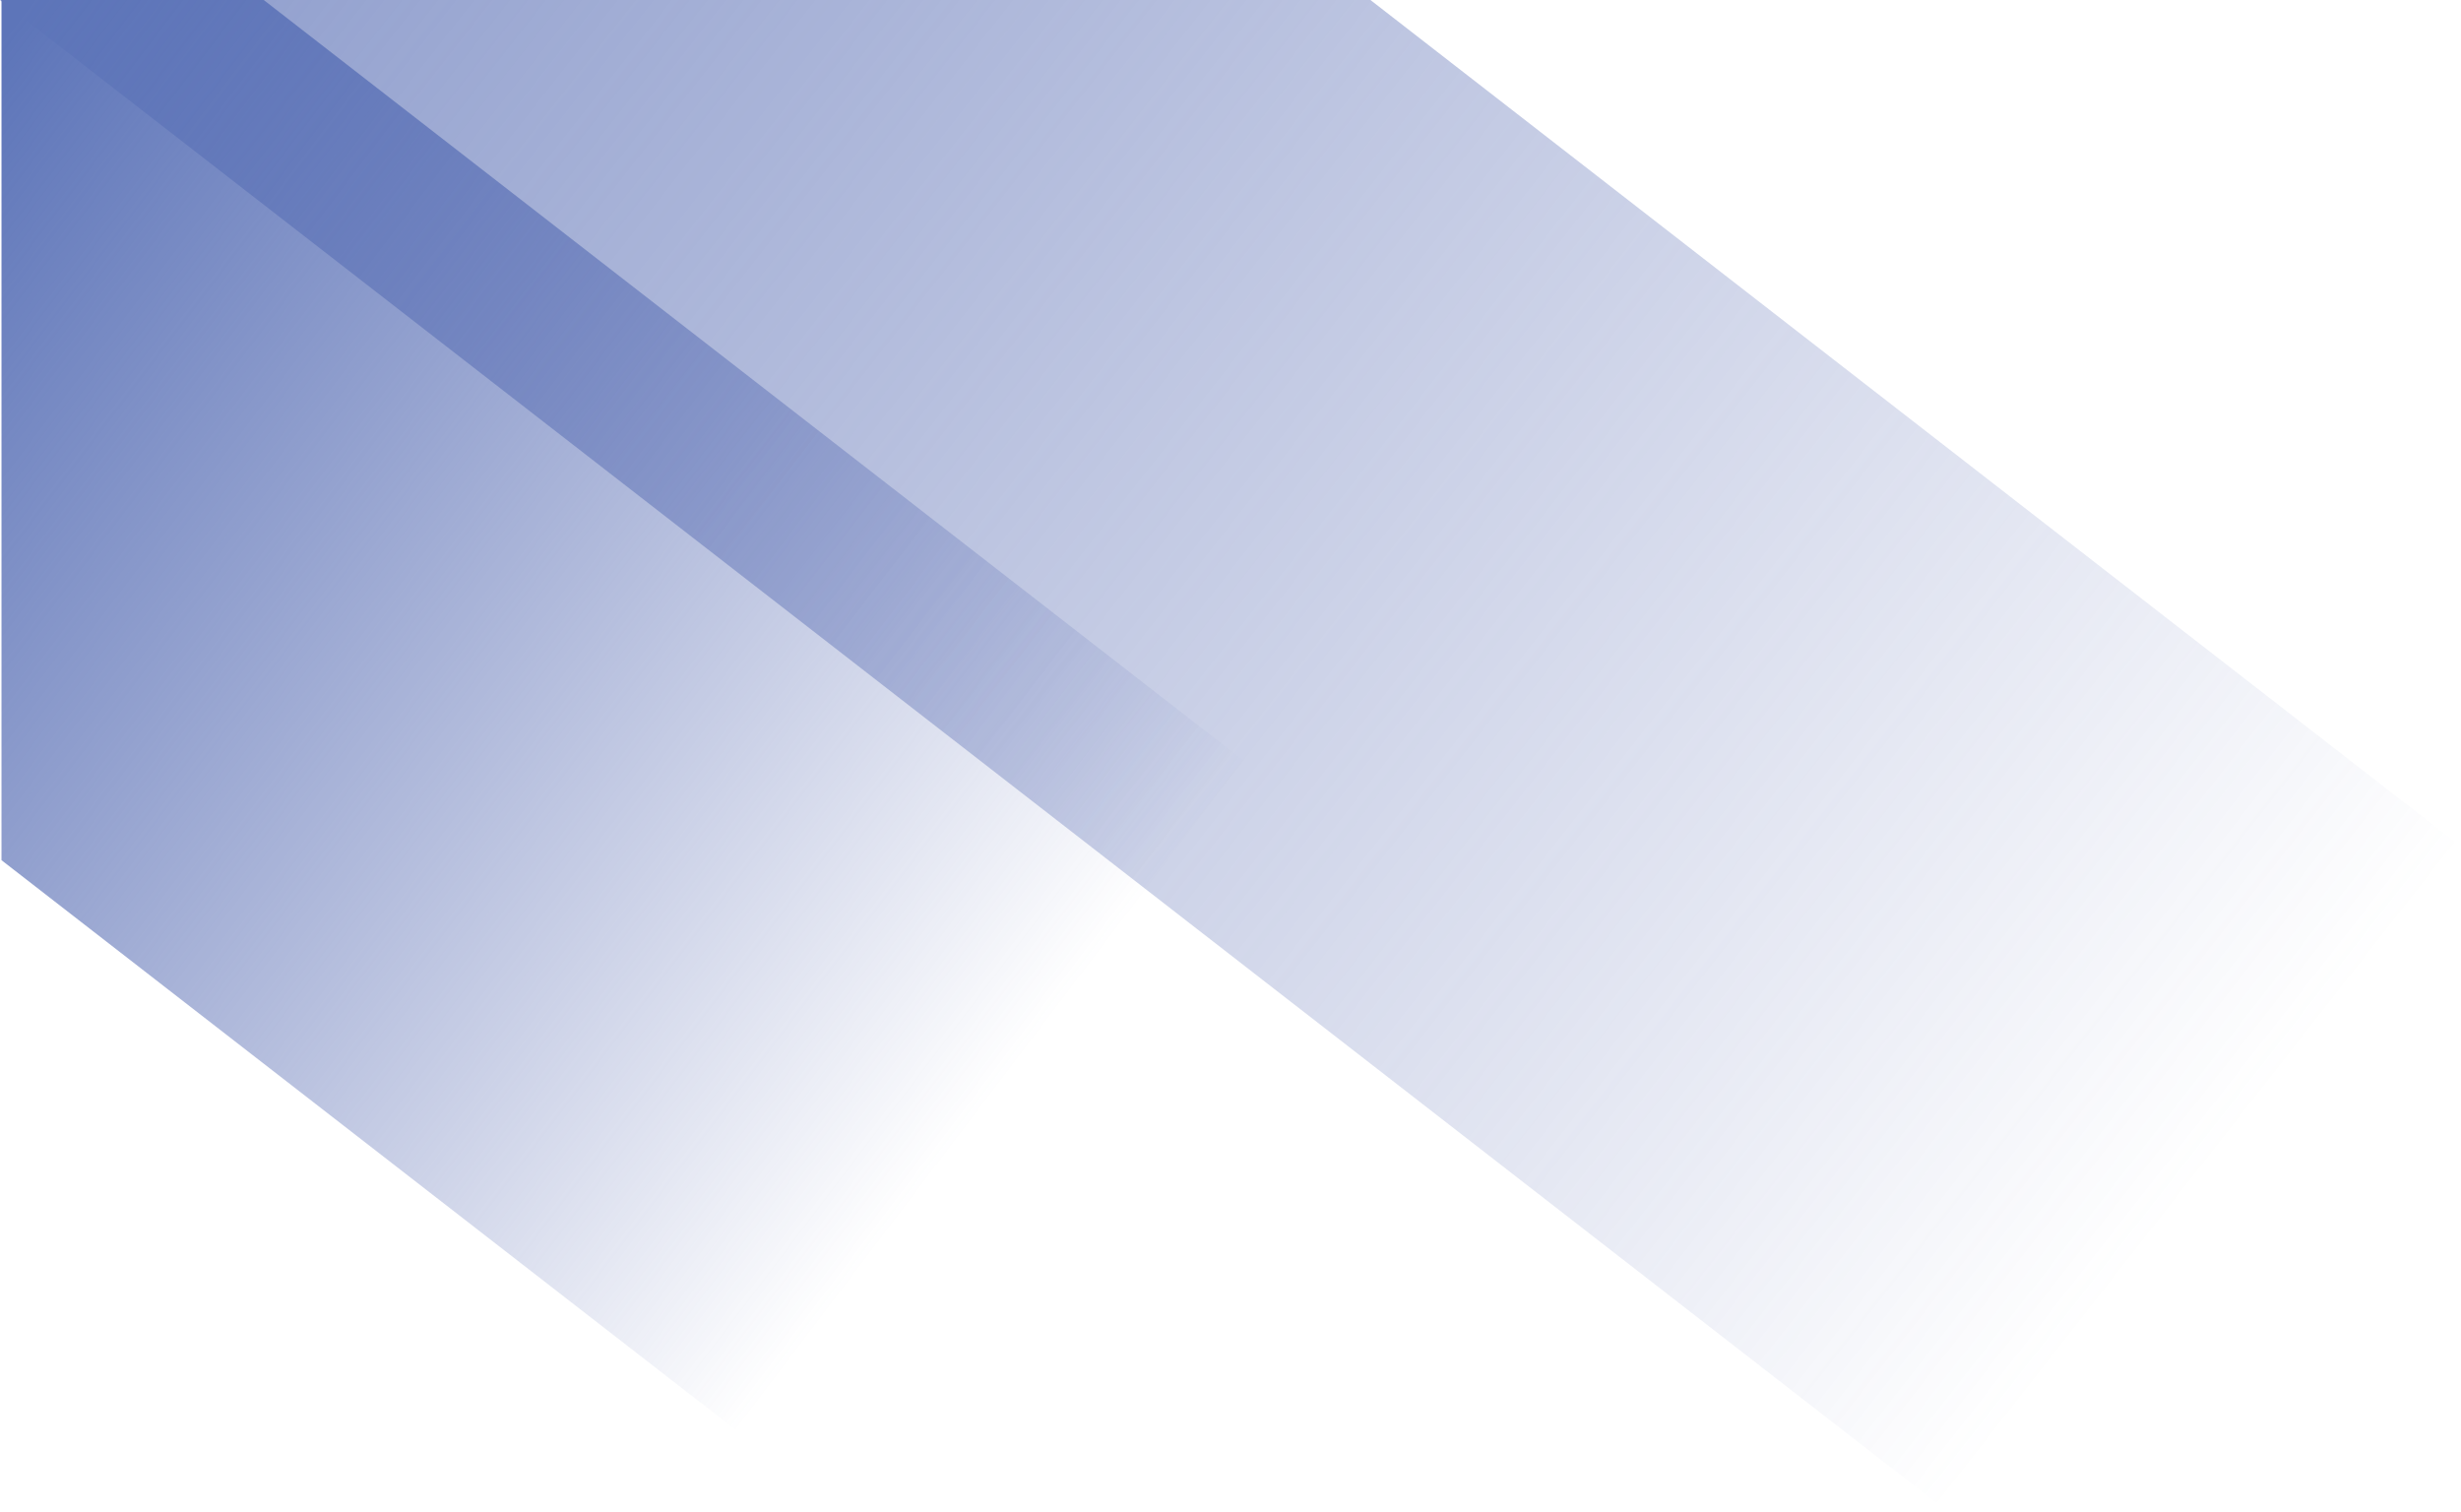 <?xml version="1.0" encoding="utf-8"?>
<!-- Generator: Adobe Illustrator 27.3.1, SVG Export Plug-In . SVG Version: 6.00 Build 0)  -->
<svg version="1.1" id="Layer_1" xmlns="http://www.w3.org/2000/svg" xmlns:xlink="http://www.w3.org/1999/xlink" x="0px" y="0px"
	 viewBox="0 0 656 403" style="enable-background:new 0 0 656 403;" xml:space="preserve">
<style type="text/css">
	.st0{fill-rule:evenodd;clip-rule:evenodd;fill:url(#SVGID_1_);}
	.st1{fill-rule:evenodd;clip-rule:evenodd;fill:url(#SVGID_00000030484545288670629660000008543245064650977436_);}
</style>
<linearGradient id="SVGID_1_" gradientUnits="userSpaceOnUse" x1="-170.509" y1="681.704" x2="585.815" y2="89.039" gradientTransform="matrix(1 0 0 -1 0 403.89)">
	<stop  offset="0" style="stop-color:#5D75B9"/>
	<stop  offset="1" style="stop-color:#4559A8;stop-opacity:0"/>
</linearGradient>
<path class="st0" d="M365.3,0l290.1,225.2L518.1,402.1L0,0H365.3z"/>
<linearGradient id="SVGID_00000057850976955135546730000004967215806186005164_" gradientUnits="userSpaceOnUse" x1="-37.743" y1="342.818" x2="265.257" y2="112.818" gradientTransform="matrix(1 0 0 -1 0 403.89)">
	<stop  offset="0" style="stop-color:#5D75B9"/>
	<stop  offset="1" style="stop-color:#4559A8;stop-opacity:0"/>
</linearGradient>
<path style="fill-rule:evenodd;clip-rule:evenodd;fill:url(#SVGID_00000057850976955135546730000004967215806186005164_);" d="
	M0.4,0h69.9l290.1,225.2L223.1,402.1L0.4,229.3V0z"/>
</svg>
